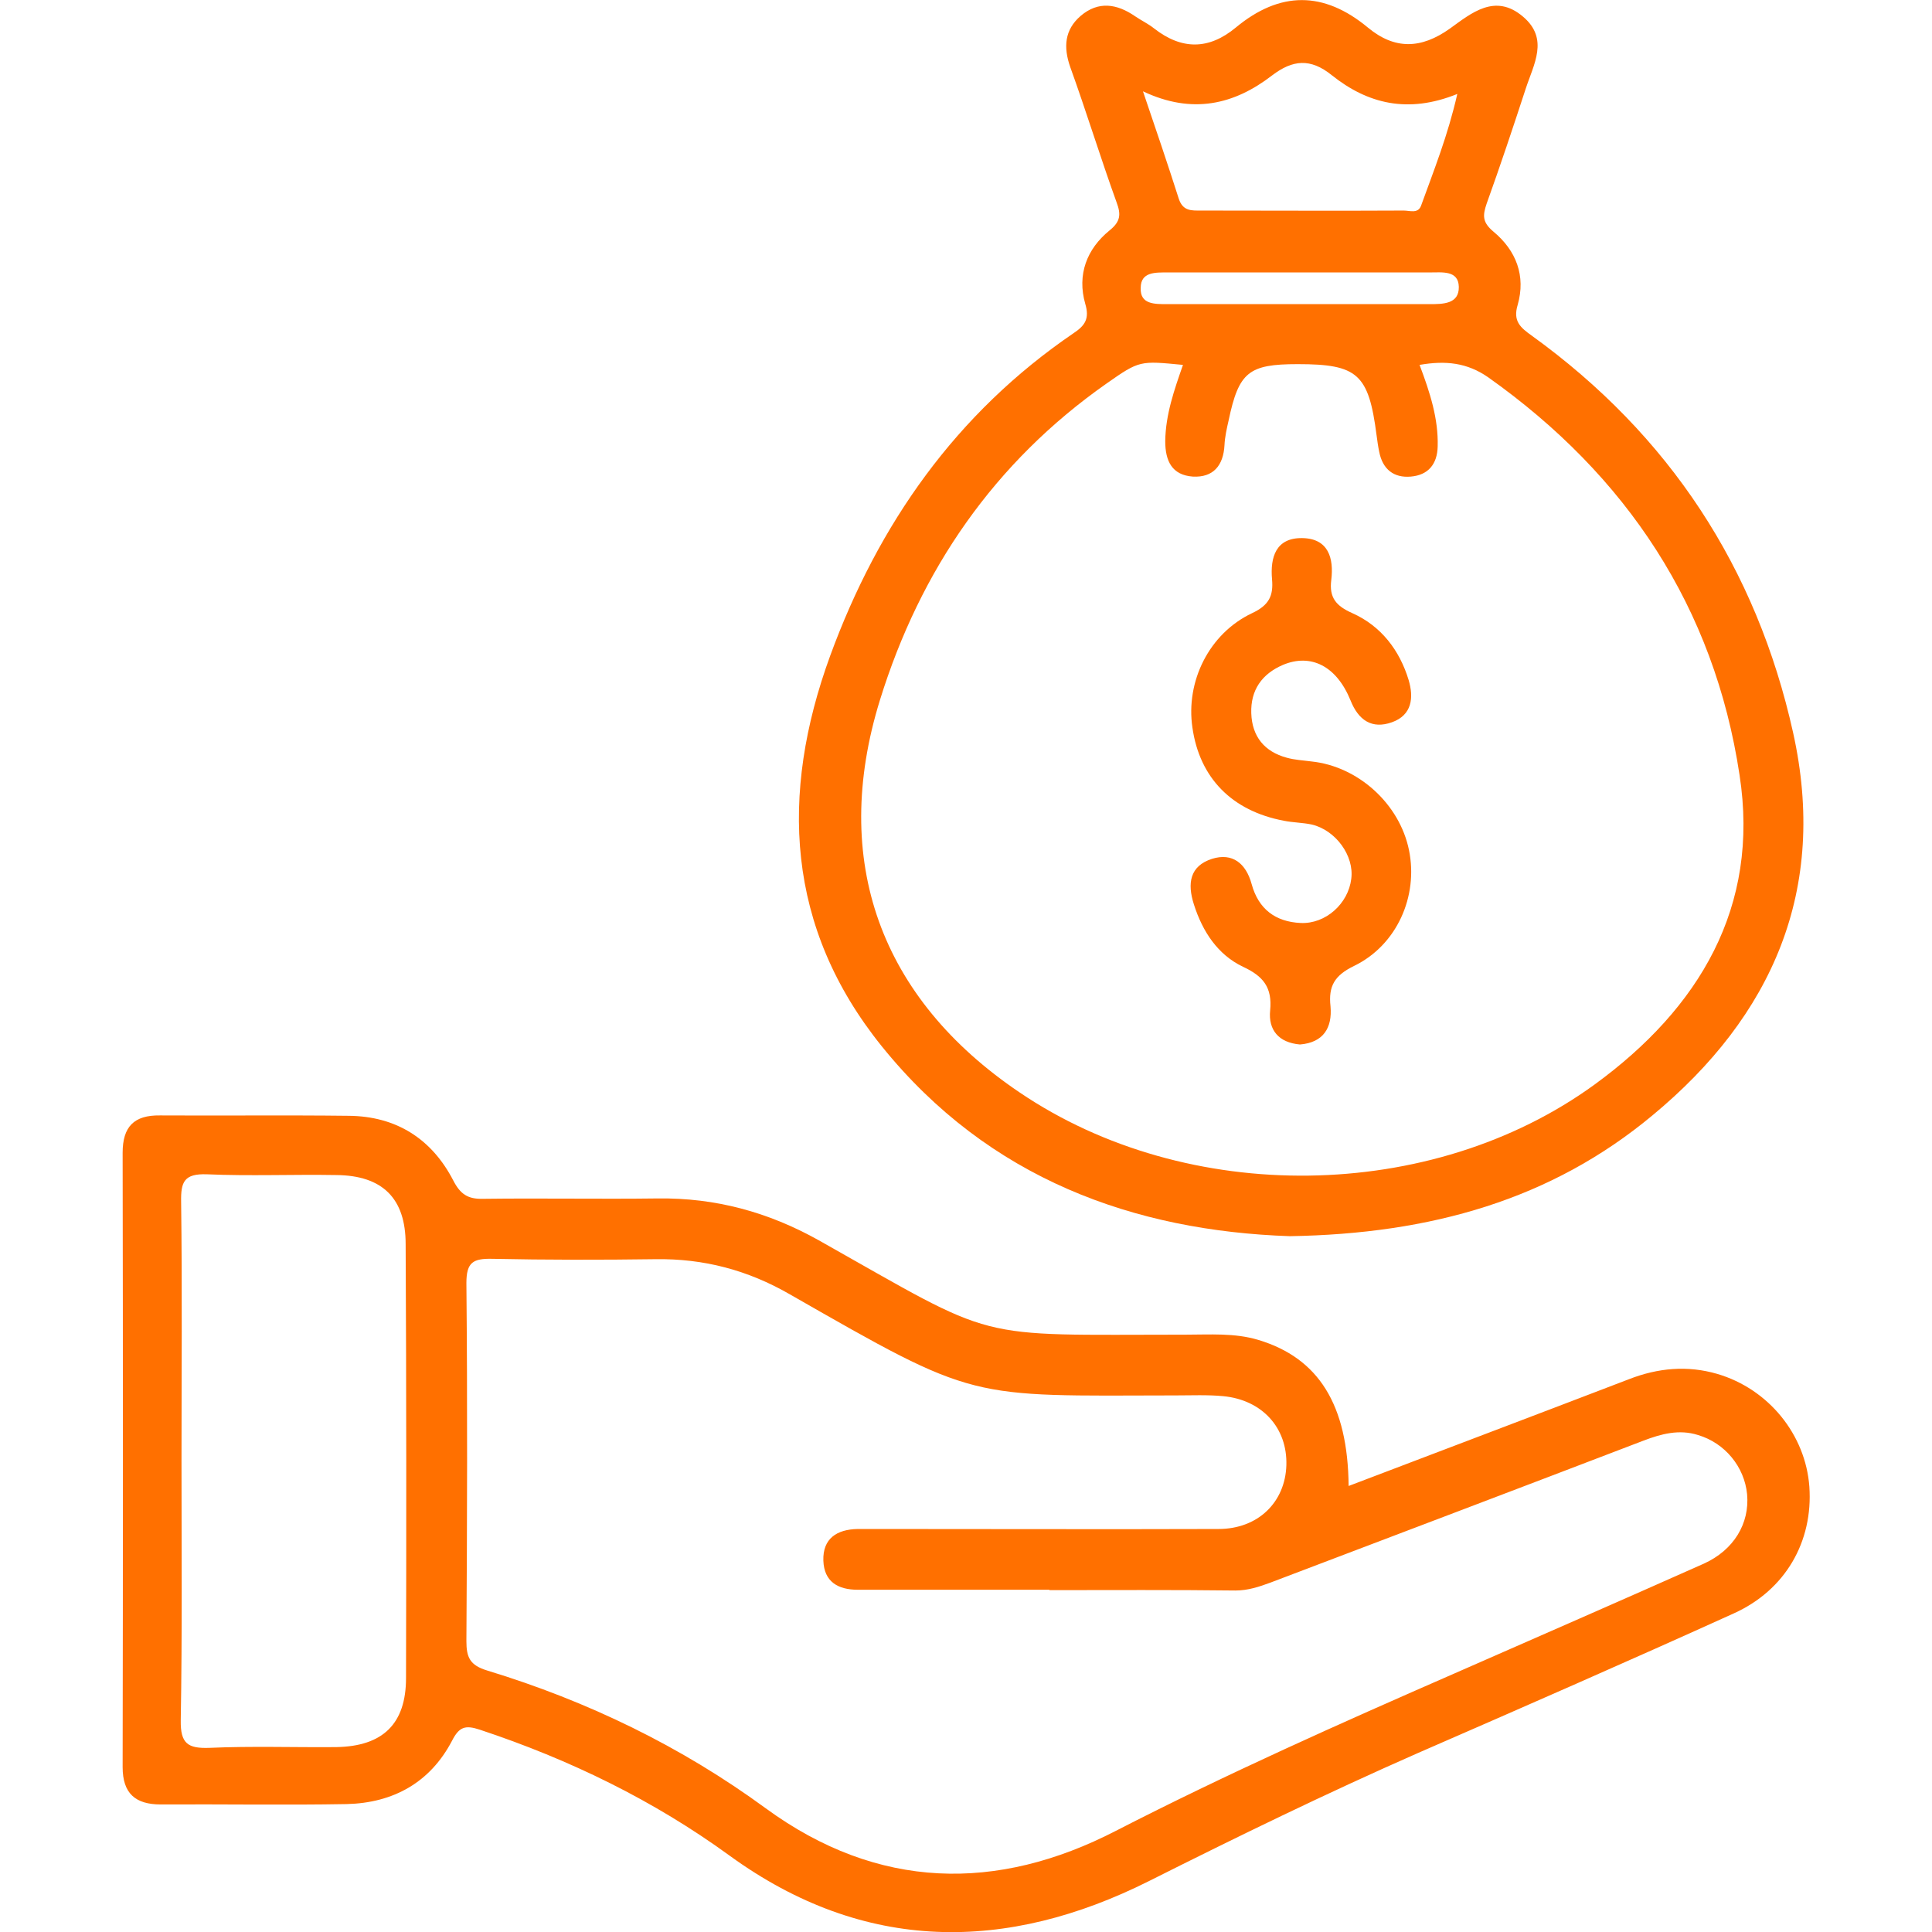 <?xml version="1.0" encoding="utf-8"?>
<!-- Generator: Adobe Illustrator 25.4.1, SVG Export Plug-In . SVG Version: 6.00 Build 0)  -->
<svg version="1.1" id="Capa_1" xmlns="http://www.w3.org/2000/svg" xmlns:xlink="http://www.w3.org/1999/xlink" x="0px" y="0px"
	 width="512px" height="512px" viewBox="0 0 512 512" style="enable-background:new 0 0 512 512;" xml:space="preserve">
<style type="text/css">
	.st0{fill:#FF7000;}
</style>
<g>
	<path class="st0" d="M479.5,394c-1-13.8-10.8-25.9-24.4-29.9c-7.9-2.3-15.7-1.6-23.4,1.4c-24.5,9.4-49.1,18.7-74.3,28.3
		c-0.2-21.6-8-33.9-23.9-38.7c-6.3-1.9-12.8-1.4-19.3-1.4c-57.5,0-48.9,2.2-97.2-25c-13.4-7.5-27.4-11.3-42.7-11.1
		c-15.4,0.2-30.9-0.1-46.3,0.1c-4,0.1-6-1.2-7.9-4.9c-5.7-11-15.1-17-27.7-17.1c-16.7-0.2-33.4,0-50-0.1c-6.9-0.1-9.9,3-9.9,9.9
		c0.1,54.3,0.1,108.5,0,162.8c0,7,3.4,9.9,10.1,9.9c16.4-0.1,32.9,0.2,49.3-0.1c12.3-0.3,22.1-5.7,27.9-16.8
		c1.9-3.7,3.5-4.2,7.4-2.9c23.8,7.9,46,18.7,66.2,33.4c35.7,25.9,73.4,25.6,111.1,6.7c23.5-11.8,47.1-23.3,71.2-33.9
		c28-12.2,55.9-24.4,83.7-37C473.2,421.4,480.5,408.5,479.5,394z M107.6,444.7c0,12.1-6.1,18.1-18.5,18.3
		c-11.2,0.1-22.4-0.3-33.6,0.2c-5.7,0.2-7.7-1.1-7.6-7.3c0.4-22.9,0.2-45.8,0.2-68.7c0-22.9,0.2-45.8-0.1-68.7
		c-0.1-5.3,0.8-7.5,6.8-7.3c11.4,0.5,22.9,0,34.3,0.2c12.3,0.1,18.4,6.2,18.4,18.3C107.7,368.1,107.7,406.4,107.6,444.7z
		 M451.5,414.4c-22,9.8-44,19.4-66.1,29.1c-30.2,13.2-60.3,26.6-89.7,41.7c-31.4,16.2-63,15.8-92.8-6
		c-22.4-16.4-47.2-28.4-73.8-36.5c-4.6-1.4-5.5-3.5-5.5-7.8c0.2-31.6,0.3-63.2,0-94.9c0-5.5,1.8-6.5,6.8-6.4
		c14.4,0.3,28.9,0.3,43.3,0.1c12.8-0.2,24.5,2.9,35.6,9.3c49.8,28.5,46.8,26.9,102.2,26.8c4.2,0,8.5-0.2,12.7,0.2
		c10.3,1,17,8.4,16.7,18.3c-0.3,9.8-7.5,16.9-18,16.9c-29.9,0.1-59.7,0-89.6,0c-2,0-4,0-6,0c-5.5,0.1-9.3,2.5-9.1,8.4
		c0.2,5.6,3.9,7.7,9.1,7.7c13.7,0,27.4,0,41.1,0c3.2,0,6.5,0,9.7,0v0.1c16.4,0,32.9-0.1,49.3,0.1c3.4,0,6.3-1,9.3-2.1
		c32.9-12.5,65.9-25,98.8-37.6c4.7-1.8,9.5-3.1,14.5-1.5c7.1,2.1,12.3,8.4,13,15.7C463.7,403.7,459.5,410.8,451.5,414.4z"/>
	<path class="st0" d="M475.2,194.2c-9.7-43.7-32.8-78.9-69.2-105.2c-3.1-2.2-5.1-3.9-3.8-8.2c2.2-7.7-0.4-14.4-6.4-19.4
		c-3-2.5-2.9-4.3-1.8-7.5c3.6-10,7-20.2,10.3-30.3c2.1-6.5,6.3-13.3-0.7-19.2c-7.4-6.3-13.7-0.9-19.4,3.2
		c-7.6,5.4-14.6,5.6-21.7-0.3c-11.7-9.7-23.3-9.7-35,0c-7.1,5.9-14.3,6-21.7,0.2c-1.5-1.2-3.4-2.1-5-3.2c-4.8-3.3-9.7-4.1-14.4-0.1
		c-4.3,3.7-4.6,8.3-2.8,13.5c4.3,11.9,8,24,12.3,35.9c1.2,3.2,1.1,5.1-1.9,7.5c-6,4.9-8.6,11.7-6.4,19.4c1.2,4-0.1,5.8-3.1,7.8
		c-31.1,21.2-51.7,50.5-64.5,85.5c-13.4,36.7-11.7,72,13.7,103.5c28.4,35.2,67,48.9,108.1,50.3c37.4-0.6,69.3-9.7,96.1-32
		C469.8,269.2,484.4,235.7,475.2,194.2z M337.1,20c5.5-4.2,10.2-4.6,15.8-0.1c9.5,7.6,20.2,10.3,33.3,5c-2.5,11-6.2,20.2-9.6,29.6
		c-0.8,2.2-3,1.3-4.6,1.3c-17.9,0.1-35.8,0-53.7,0c-2.5,0-4.8,0.2-5.9-3.1c-2.9-9.1-6-18.2-9.5-28.5C316,30.4,327.1,27.7,337.1,20z
		 M309.6,72.2c23.1,0,46.2,0,69.4,0c3.2,0,7.5-0.6,7.6,3.8c0.1,4.6-4.2,4.6-7.8,4.6c-11.4,0-22.9,0-34.3,0c-11.7,0-23.4,0-35.1,0
		c-3.4,0-7.3,0.1-7.1-4.3C302.3,72,306.2,72.2,309.6,72.2z M422.6,287.4c-43.3,31.5-108,32.2-152.4,2.1c-36.9-24.9-50.2-61.4-37-104
		c10.7-34.5,30.3-63,60.1-83.9c8.7-6.1,8.8-6,20.2-4.9c-2.3,6.6-4.6,13.1-4.7,20.2c0,5.3,1.8,9,7.3,9.4c5.4,0.3,8.1-2.9,8.4-8.3
		c0.1-2.2,0.6-4.4,1.1-6.6c2.7-12.8,5.3-14.9,18.3-14.9c15.9,0,18.8,2.6,20.9,18.8c0.2,1.5,0.4,3,0.7,4.4c0.9,4.7,3.9,7,8.4,6.6
		c4.6-0.4,7-3.3,7.1-8c0.2-7.3-2-14.2-4.8-21.6c6.9-1.2,12.6-0.6,18.2,3.3c36.7,26,59.9,61,66.6,105.4
		C466.4,240.4,450.3,267.2,422.6,287.4z"/>
	<path class="st0" d="M344.5,276.8c-5.7-0.5-8.4-3.9-7.9-9c0.6-6.1-1.8-9.1-7.2-11.6c-6.7-3.2-10.7-9.3-13-16.5
		c-1.8-5.6-1.1-10.2,4.8-12.1c5.4-1.7,9,1.2,10.5,6.7c1.8,6.6,6.3,10,13,10.3c6.6,0.3,12.6-5.1,13.4-11.7
		c0.8-6.1-4.1-12.9-10.5-14.4c-2.4-0.5-4.9-0.5-7.4-1c-13.7-2.6-22.3-11.3-24.2-24.7c-1.8-12.2,4.4-24.9,15.8-30.3
		c4.5-2.1,5.7-4.6,5.3-9c-0.5-5.8,1-11,8-10.9s8.4,5.4,7.7,11.1c-0.6,4.7,1.3,6.9,5.6,8.8c7.6,3.4,12.5,9.8,14.9,17.7
		c1.4,4.7,0.9,9.3-4.4,11.2s-8.9-0.5-11-5.8c-3.7-9.1-10.5-12.5-17.9-9.4c-5.6,2.4-8.6,6.7-8.4,12.8c0.2,6.2,3.5,10.2,9.4,11.8
		c2.1,0.6,4.4,0.7,6.6,1c12.3,1.3,23.3,11.2,25.8,23.5c2.5,12.2-3.2,25.2-14.6,30.7c-5.1,2.5-6.8,5.3-6.2,10.7
		C353.1,272.4,350.7,276.3,344.5,276.8z"/>
</g>
</svg>
